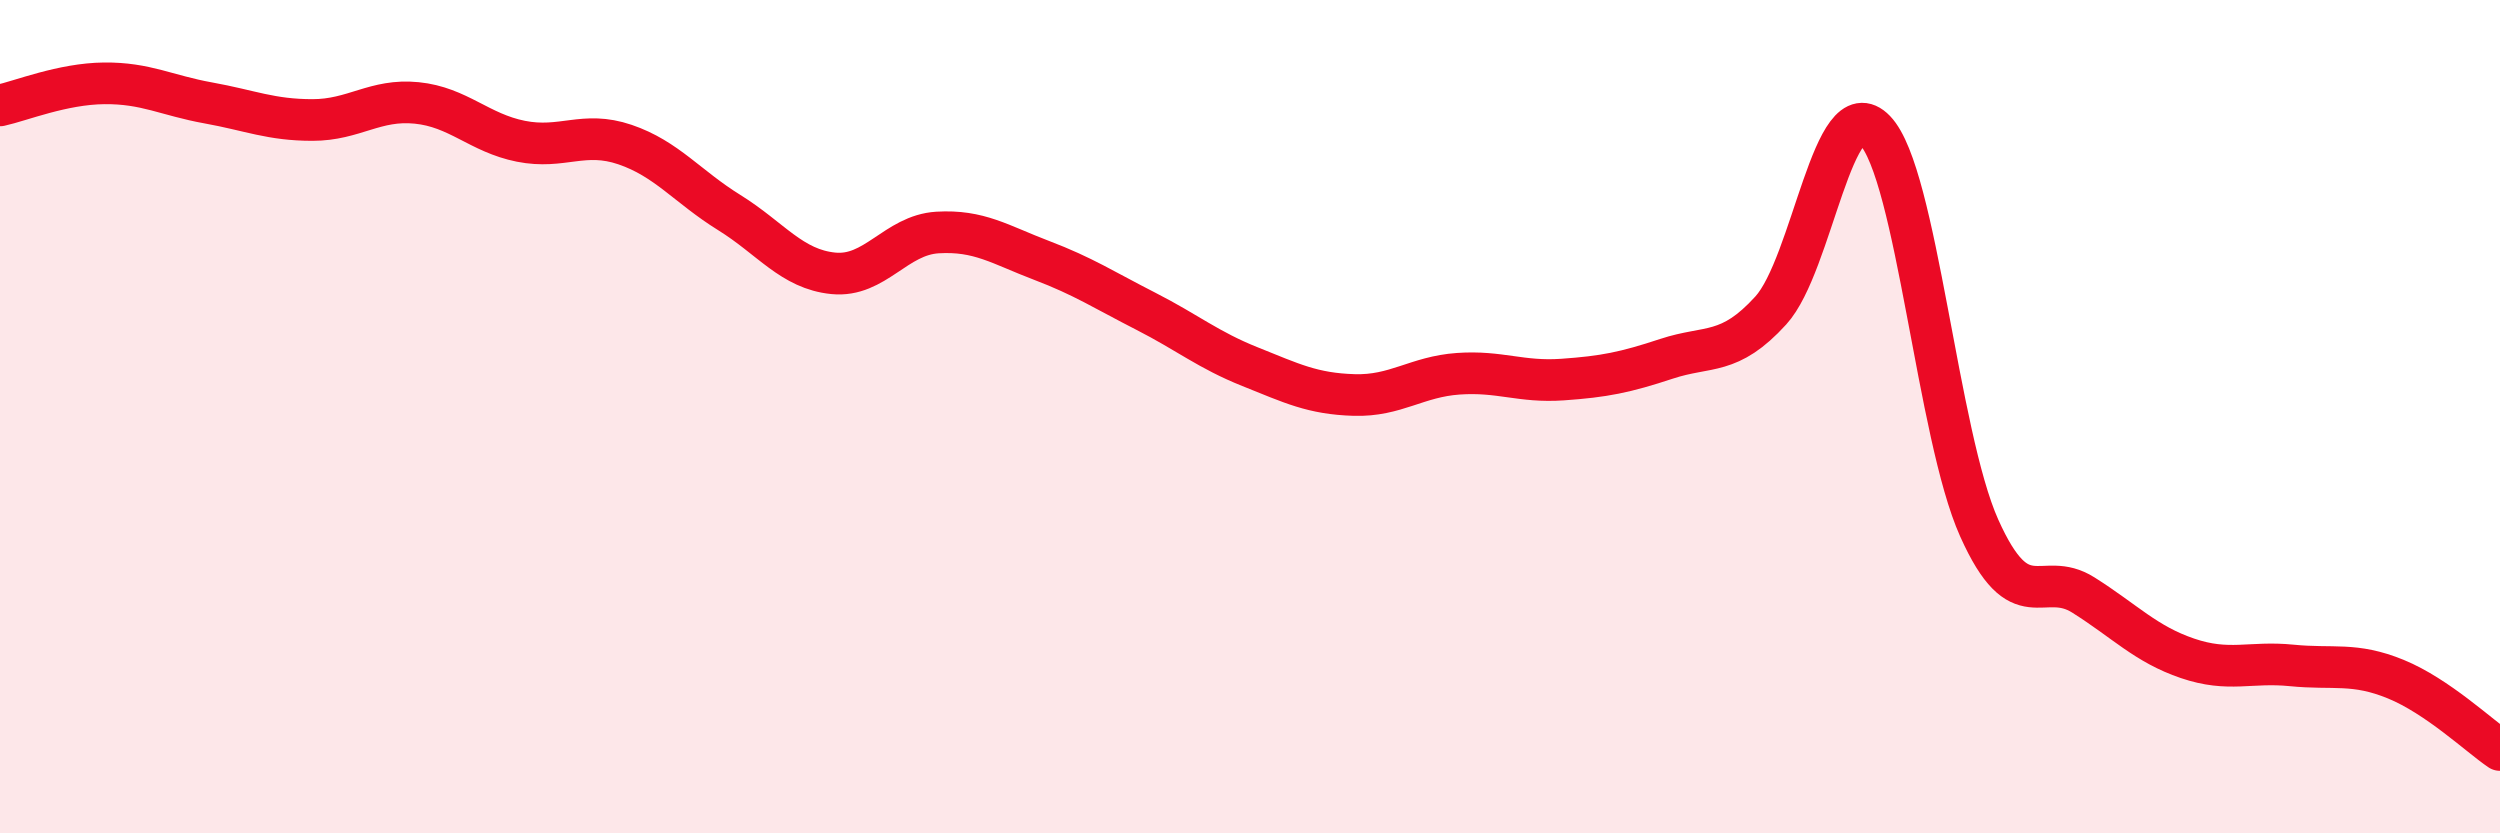 
    <svg width="60" height="20" viewBox="0 0 60 20" xmlns="http://www.w3.org/2000/svg">
      <path
        d="M 0,2.53 C 0.5,2.42 1.5,2.01 2.5,2 C 3.5,1.99 4,2.29 5,2.47 C 6,2.65 6.5,2.88 7.5,2.88 C 8.5,2.88 9,2.37 10,2.47 C 11,2.57 11.5,3.19 12.5,3.39 C 13.5,3.59 14,3.13 15,3.47 C 16,3.81 16.5,4.48 17.5,5.1 C 18.5,5.72 19,6.46 20,6.56 C 21,6.66 21.5,5.64 22.5,5.58 C 23.5,5.52 24,5.87 25,6.25 C 26,6.63 26.5,6.96 27.5,7.47 C 28.5,7.98 29,8.4 30,8.8 C 31,9.2 31.5,9.45 32.5,9.48 C 33.5,9.51 34,9.04 35,8.97 C 36,8.9 36.5,9.18 37.5,9.11 C 38.5,9.04 39,8.94 40,8.61 C 41,8.28 41.5,8.55 42.5,7.45 C 43.5,6.35 44,2.09 45,3.13 C 46,4.17 46.5,10.44 47.5,12.67 C 48.5,14.9 49,13.65 50,14.28 C 51,14.91 51.5,15.46 52.5,15.8 C 53.5,16.14 54,15.87 55,15.97 C 56,16.07 56.5,15.89 57.5,16.3 C 58.5,16.71 59.5,17.66 60,18L60 20L0 20Z"
        fill="#EB0A25"
        opacity="0.1"
        stroke-linecap="round"
        stroke-linejoin="round"
      />
      <path
        d="M 0,2.53 C 0.5,2.42 1.5,2.01 2.5,2 C 3.5,1.99 4,2.29 5,2.47 C 6,2.65 6.5,2.88 7.5,2.88 C 8.5,2.88 9,2.37 10,2.47 C 11,2.57 11.5,3.19 12.5,3.39 C 13.5,3.59 14,3.13 15,3.47 C 16,3.81 16.5,4.48 17.5,5.1 C 18.5,5.72 19,6.46 20,6.56 C 21,6.66 21.5,5.64 22.5,5.58 C 23.5,5.52 24,5.87 25,6.25 C 26,6.63 26.5,6.96 27.5,7.47 C 28.5,7.98 29,8.4 30,8.8 C 31,9.2 31.5,9.45 32.5,9.48 C 33.5,9.51 34,9.04 35,8.97 C 36,8.9 36.5,9.18 37.5,9.11 C 38.5,9.04 39,8.94 40,8.61 C 41,8.28 41.5,8.55 42.5,7.45 C 43.5,6.35 44,2.09 45,3.13 C 46,4.17 46.5,10.44 47.5,12.67 C 48.5,14.9 49,13.65 50,14.28 C 51,14.91 51.5,15.46 52.5,15.8 C 53.5,16.14 54,15.87 55,15.97 C 56,16.07 56.5,15.89 57.5,16.3 C 58.5,16.71 59.5,17.66 60,18"
        stroke="#EB0A25"
        stroke-width="1"
        fill="none"
        stroke-linecap="round"
        stroke-linejoin="round"
      />
    </svg>
  